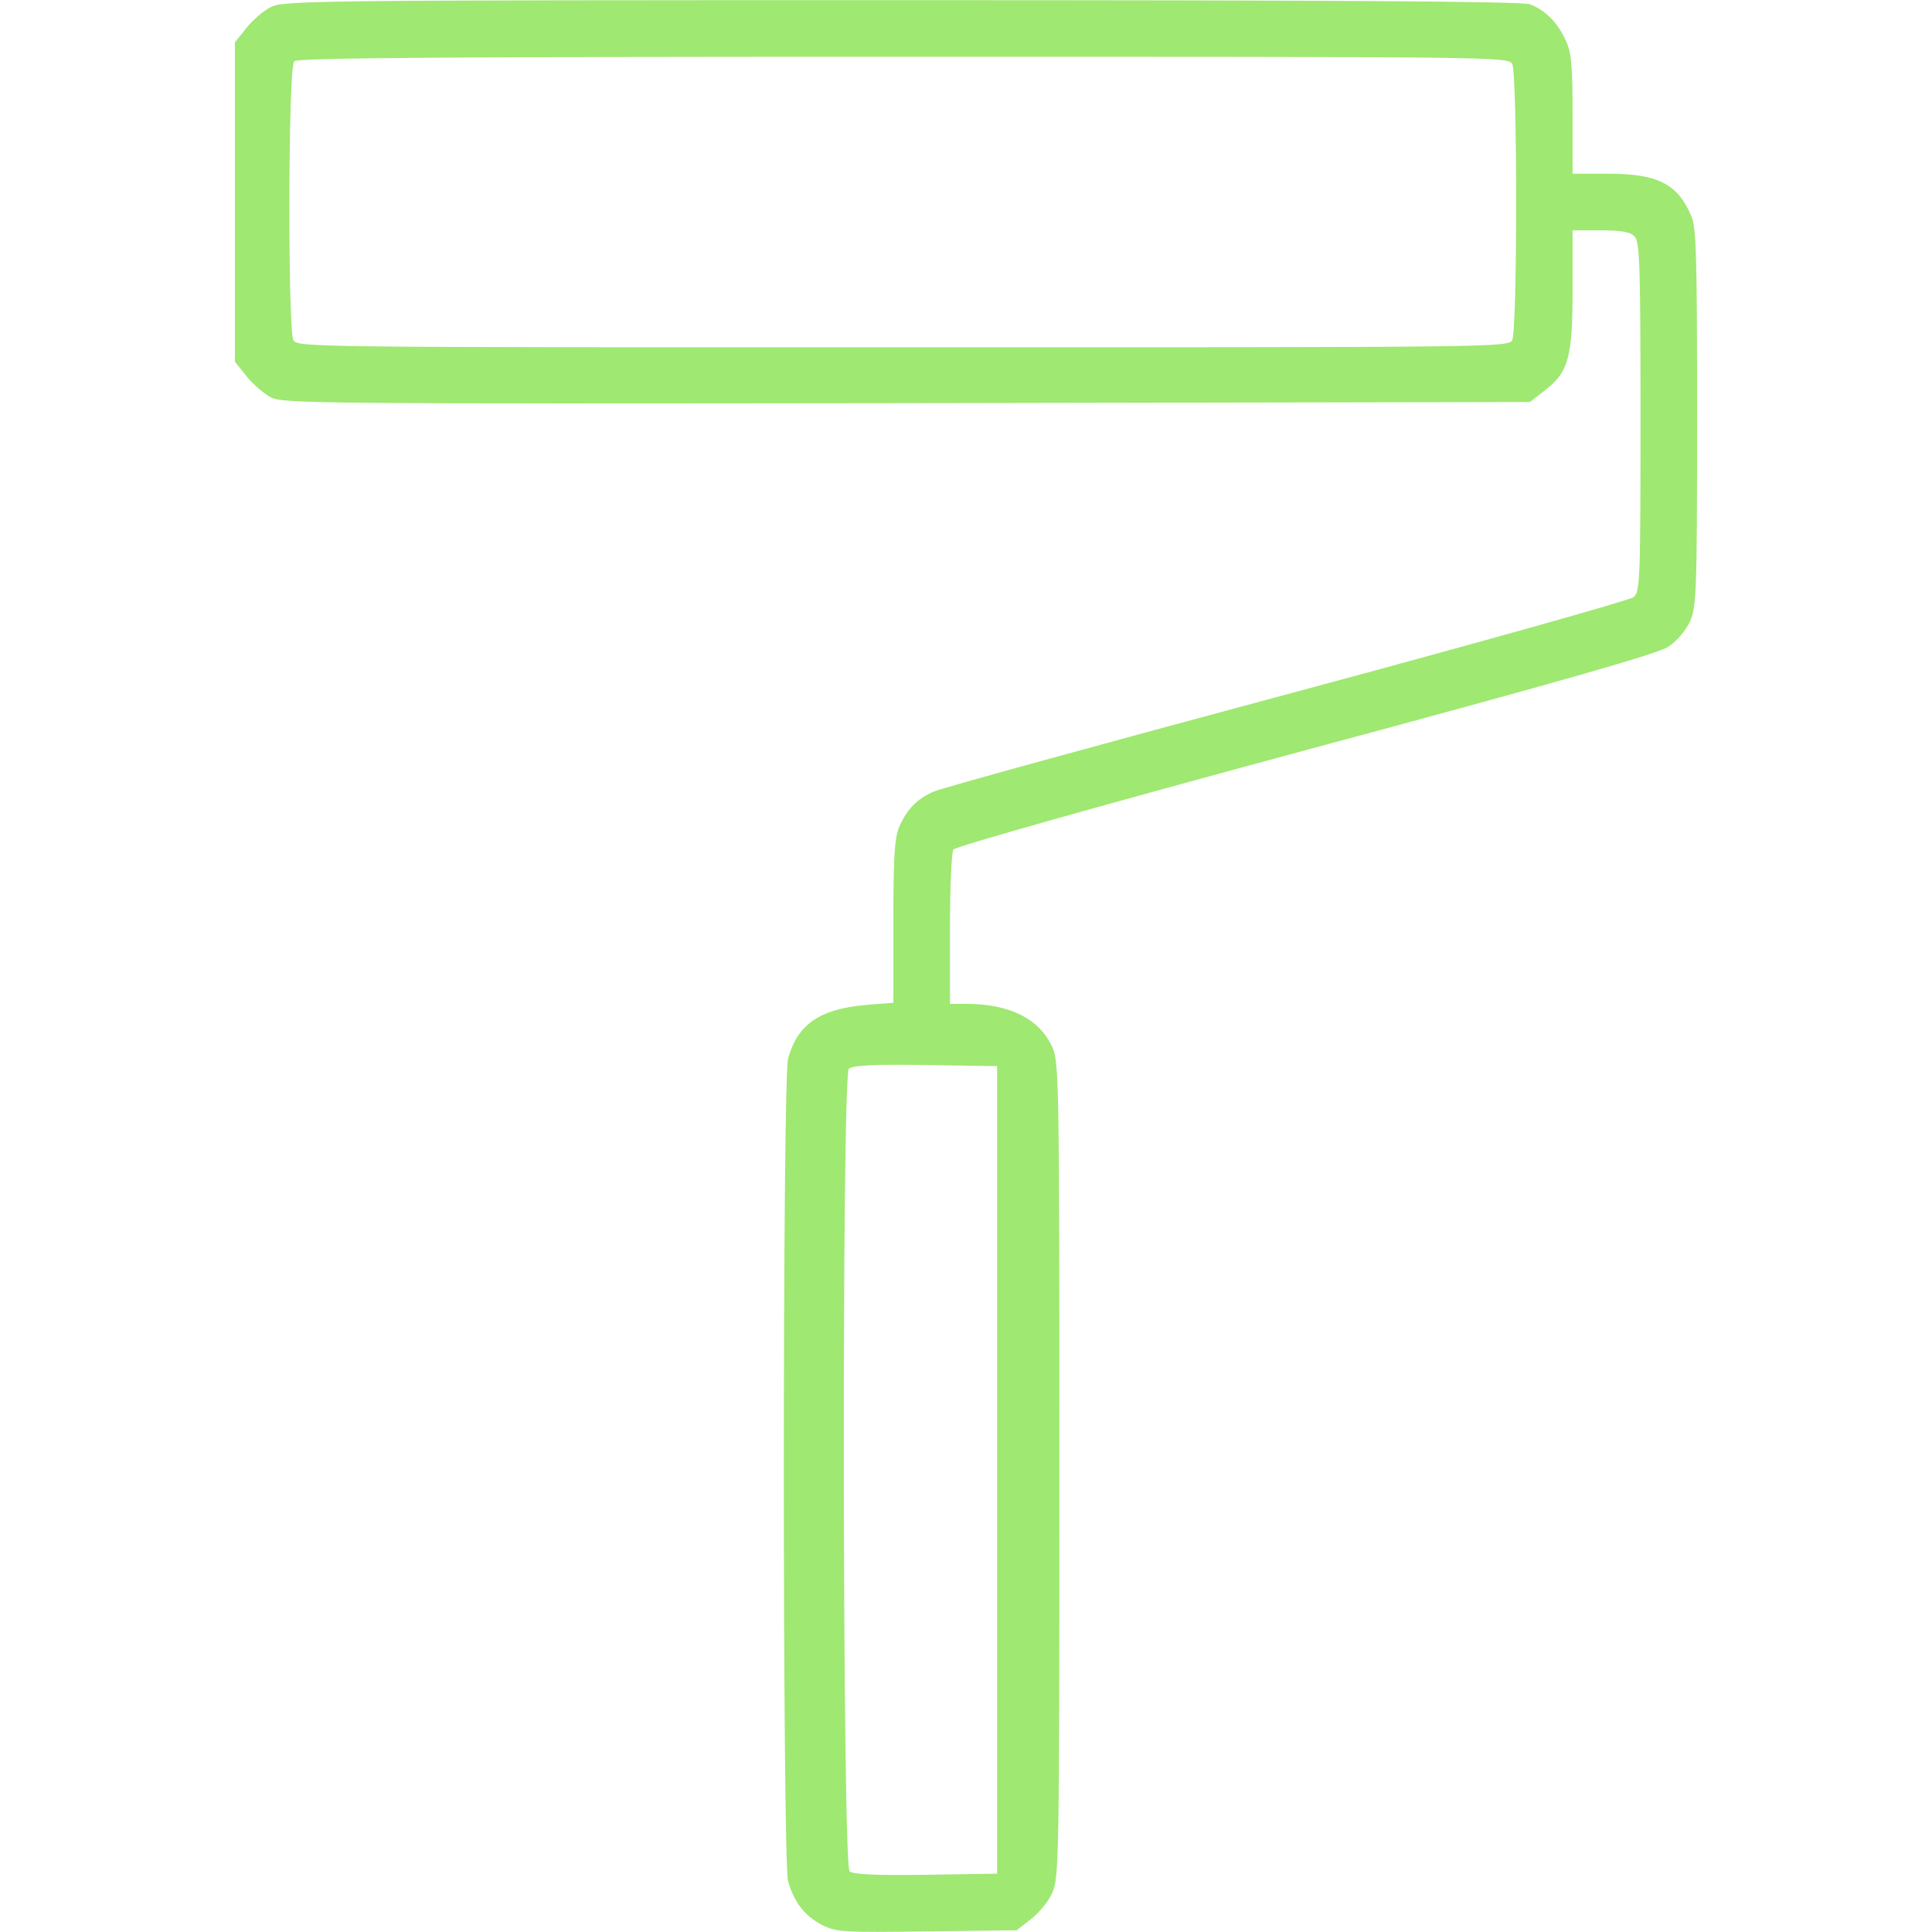 <?xml version="1.0" encoding="utf-8"?>
<!-- Generator: Adobe Illustrator 26.0.1, SVG Export Plug-In . SVG Version: 6.00 Build 0)  -->
<svg version="1.1" id="Layer_1" xmlns="http://www.w3.org/2000/svg" xmlns:xlink="http://www.w3.org/1999/xlink" x="0px" y="0px"
	 viewBox="0 0 512 512" style="enable-background:new 0 0 512 512;" xml:space="preserve">
<style type="text/css">
	.st0{fill:#9FE871;}
</style>
<g transform="translate(0,512) scale(0.1,-0.1)">
	<path class="st0" d="M718.5,5101.6c-19-9-48-34-65-55l-31-39v-423v-423l31-39c17-21,46-46,65-56c32-16,128-17,1685-15l1651,3l37,29
		c65,49,76,87,76,269v157h74c54,0,79-4,90-16c14-14,16-71,16-478c0-428-1-464-18-478c-9-8-422-124-917-257s-917-249-937-258
		c-45-19-72-47-93-95c-12-30-15-81-15-251v-214l-75-6c-120-11-179-51-204-142c-15-56-15-2124,0-2180c16-56,44-92,90-116
		c38-19,56-20,278-17l238,3l37,29c21,16,47,47,57,70c18,39,19,88,19,1121s-1,1082-19,1121c-34,74-111,113-223,114h-48v198
		c0,108,4,203,9,211s392,117,932,263c677,182,934,256,962,274c23,15,46,42,58,67c17,39,19,72,19,540c0,426-2,503-15,534
		c-36,86-89,113-220,113h-95v158c0,131-3,164-19,197c-21,46-54,79-94,94c-20,8-530,11-1665,11
		C850.5,5119.6,750.5,5118.6,718.5,5101.6z M4007.5,4950.6c14-27,14-705,0-732c-11-19-39-19-1615-19s-1604,0-1615,19
		c-15,30-14,723,2,739c9,9,381,12,1615,12C3968.5,4969.6,3996.5,4969.6,4007.5,4950.6z M2642.5,1224.6v-1070l-189-3
		c-130-2-193,1-202,9c-19,16-21,2108-2,2127c9,9,63,12,203,10l190-3V1224.6z"/>
</g>
</svg>
